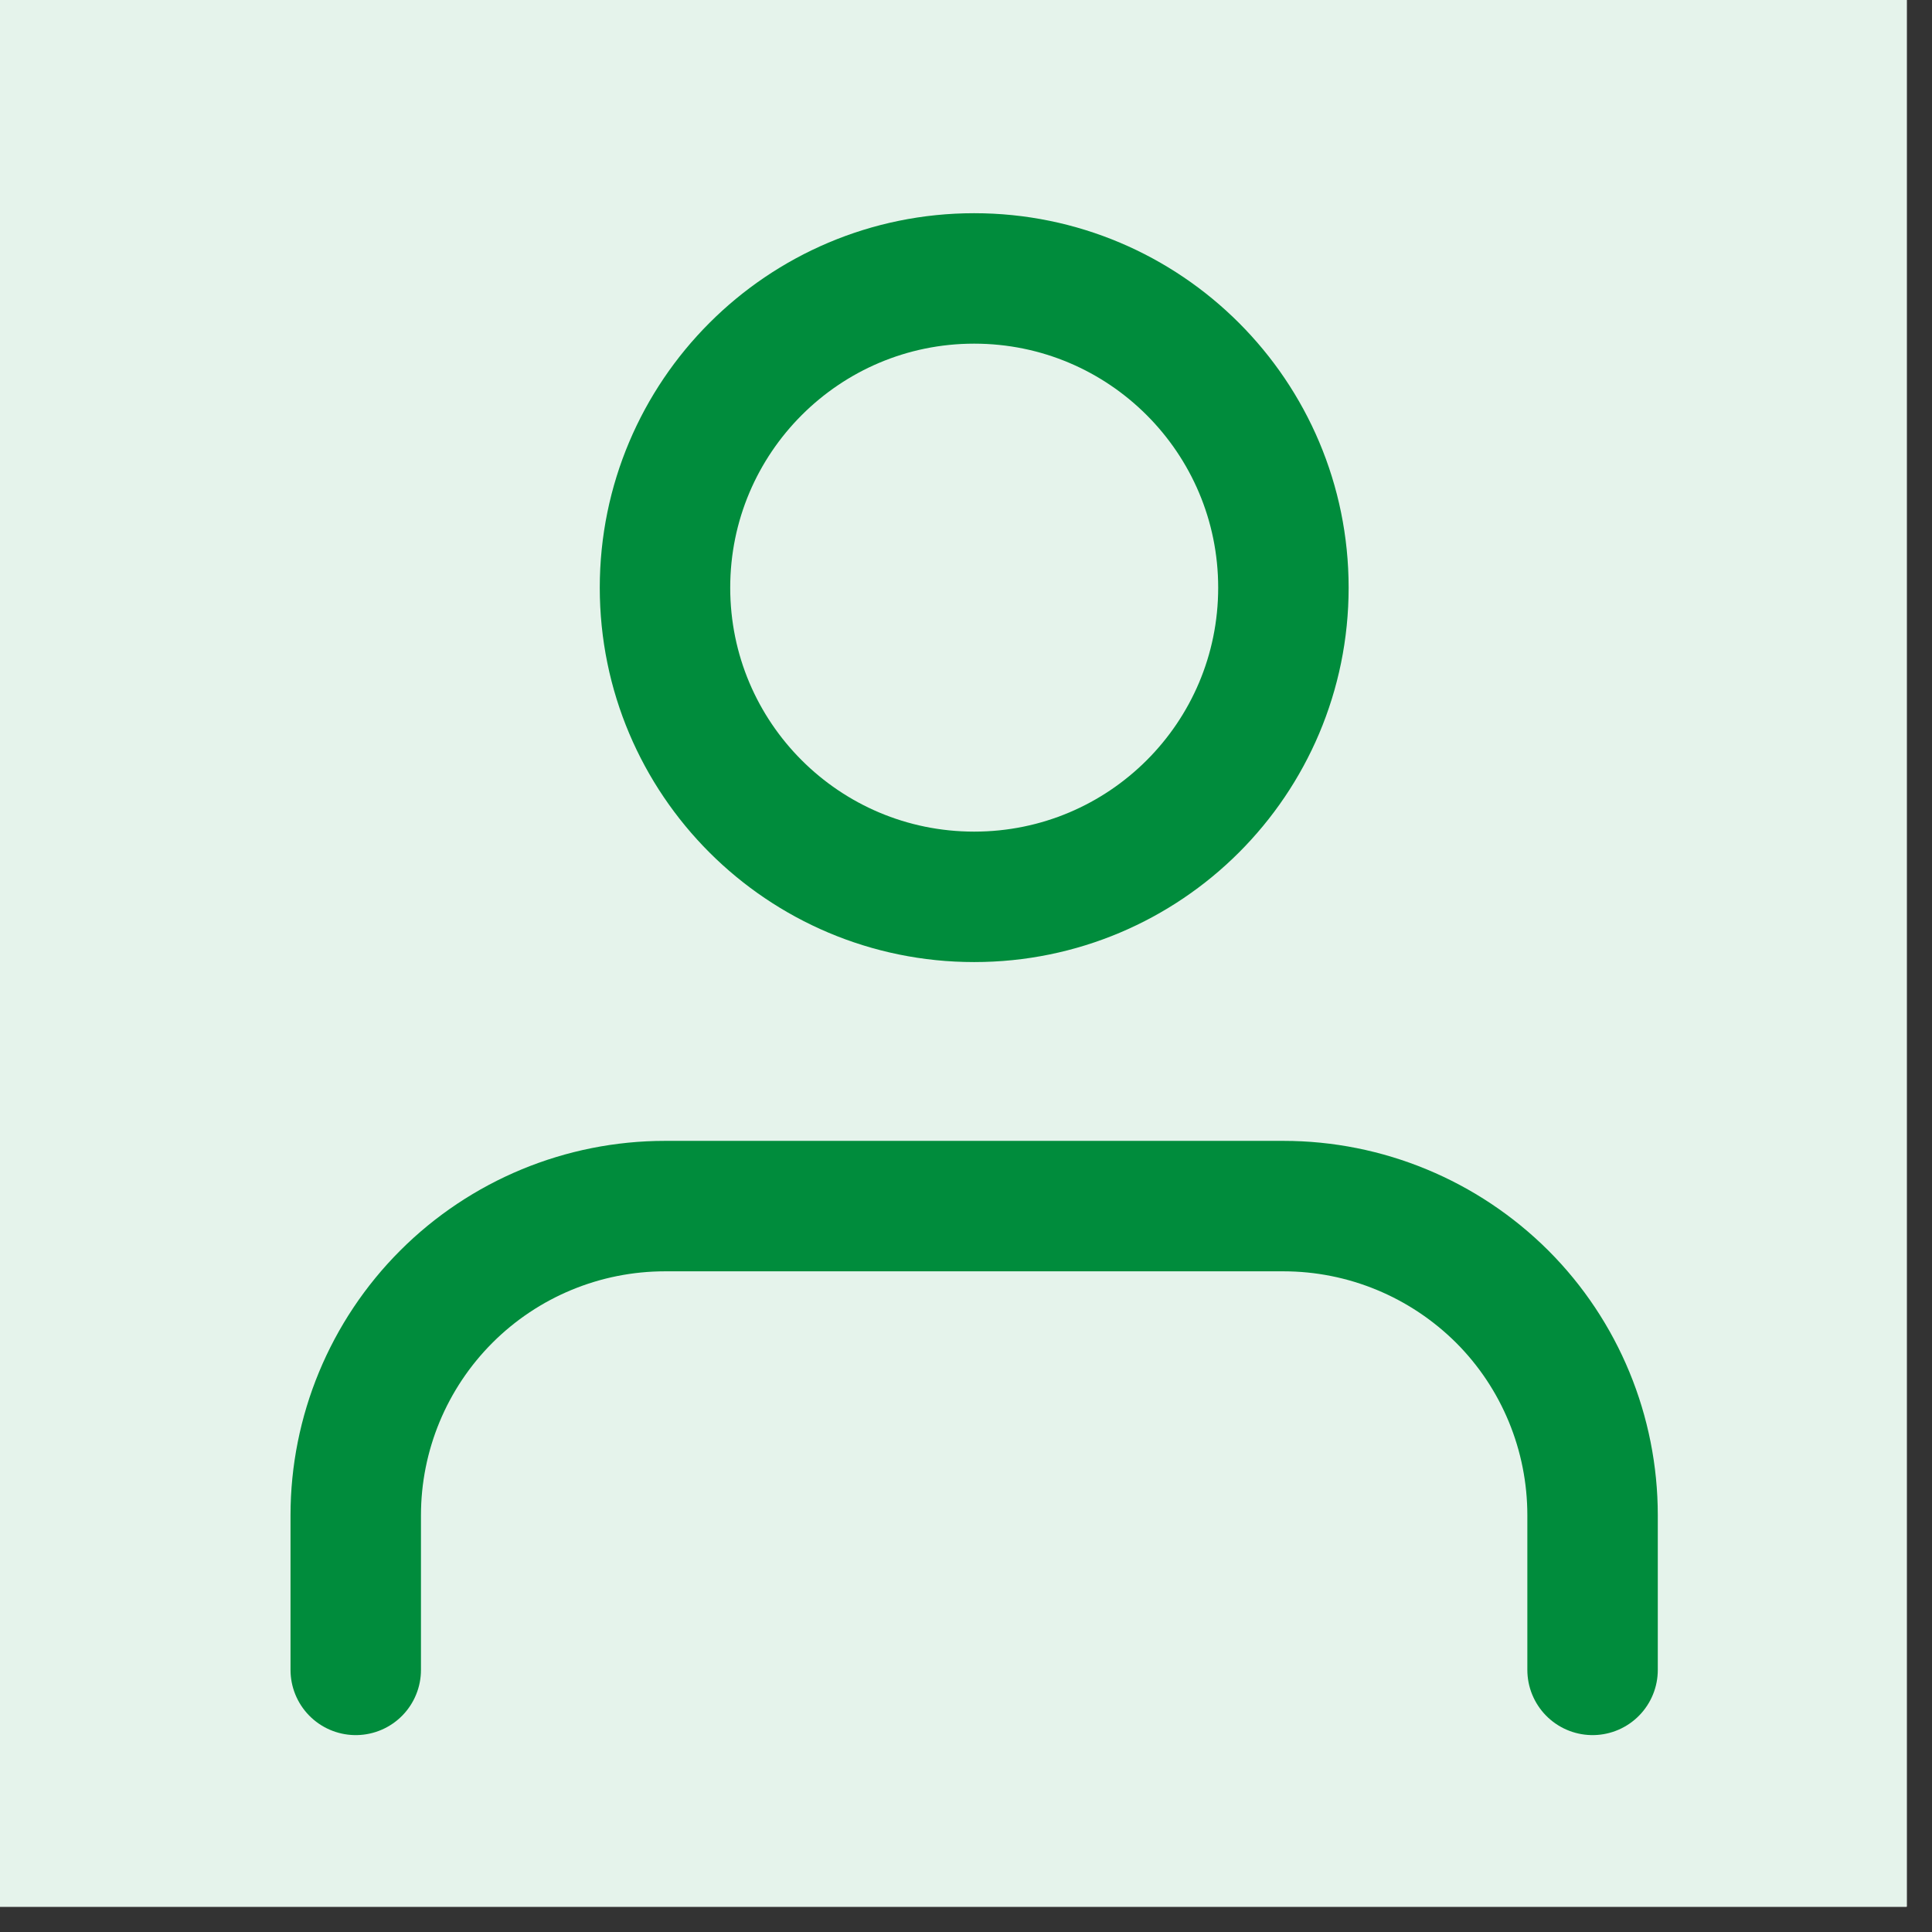 <svg xmlns="http://www.w3.org/2000/svg" xmlns:xlink="http://www.w3.org/1999/xlink" width="50" zoomAndPan="magnify" viewBox="0 0 37.5 37.5" height="50" preserveAspectRatio="xMidYMid meet" version="1.0"><rect x="0" y="0" width="37.5" height="37.5" fill="#333333" stroke="none"/><defs><clipPath id="ce4c4e2276"><path d="M 0 0 L 37.008 0 L 37.008 37.008 L 0 37.008 Z M 0 0 " clip-rule="nonzero"/></clipPath></defs><g clip-path="url(#ce4c4e2276)"><path fill="#ffffff" d="M 0 0 L 37.5 0 L 37.5 37.5 L 0 37.5 Z M 0 0 " fill-opacity="1" fill-rule="nonzero"/><path fill="#ffffff" d="M 0 0 L 37.5 0 L 37.5 37.5 L 0 37.5 Z M 0 0 " fill-opacity="1" fill-rule="nonzero"/><path fill="#e5f3eb" d="M 18.898 -14.852 C 20.004 -14.852 21.109 -14.797 22.207 -14.688 C 23.309 -14.578 24.398 -14.418 25.484 -14.203 C 26.57 -13.984 27.641 -13.719 28.695 -13.398 C 29.754 -13.074 30.793 -12.703 31.816 -12.281 C 32.836 -11.859 33.836 -11.387 34.809 -10.863 C 35.785 -10.344 36.73 -9.777 37.652 -9.164 C 38.57 -8.547 39.457 -7.891 40.312 -7.188 C 41.164 -6.488 41.984 -5.746 42.766 -4.965 C 43.547 -4.184 44.289 -3.367 44.988 -2.512 C 45.691 -1.656 46.348 -0.77 46.961 0.148 C 47.578 1.07 48.145 2.016 48.664 2.992 C 49.188 3.965 49.656 4.965 50.082 5.984 C 50.504 7.004 50.875 8.047 51.195 9.102 C 51.52 10.16 51.785 11.23 52 12.316 C 52.219 13.398 52.379 14.492 52.488 15.594 C 52.598 16.691 52.648 17.793 52.648 18.898 C 52.648 20.004 52.598 21.109 52.488 22.207 C 52.379 23.309 52.219 24.398 52 25.484 C 51.785 26.57 51.52 27.641 51.195 28.695 C 50.875 29.754 50.504 30.793 50.082 31.816 C 49.656 32.836 49.188 33.836 48.664 34.809 C 48.145 35.785 47.578 36.73 46.961 37.652 C 46.348 38.57 45.691 39.457 44.988 40.312 C 44.289 41.164 43.547 41.984 42.766 42.766 C 41.984 43.547 41.164 44.289 40.312 44.988 C 39.457 45.691 38.57 46.348 37.652 46.961 C 36.73 47.578 35.785 48.145 34.809 48.664 C 33.836 49.188 32.836 49.656 31.816 50.082 C 30.793 50.504 29.754 50.875 28.695 51.195 C 27.641 51.52 26.57 51.785 25.484 52 C 24.398 52.219 23.309 52.379 22.207 52.488 C 21.109 52.598 20.004 52.648 18.898 52.648 C 17.793 52.648 16.691 52.598 15.594 52.488 C 14.492 52.379 13.398 52.219 12.316 52 C 11.23 51.785 10.16 51.52 9.102 51.195 C 8.047 50.875 7.004 50.504 5.984 50.082 C 4.965 49.656 3.965 49.188 2.992 48.664 C 2.016 48.145 1.07 47.578 0.148 46.961 C -0.77 46.348 -1.656 45.691 -2.512 44.988 C -3.363 44.289 -4.184 43.547 -4.965 42.766 C -5.746 41.984 -6.488 41.164 -7.188 40.312 C -7.891 39.457 -8.547 38.57 -9.16 37.652 C -9.777 36.73 -10.344 35.785 -10.863 34.809 C -11.387 33.836 -11.859 32.836 -12.281 31.816 C -12.703 30.793 -13.074 29.754 -13.398 28.695 C -13.719 27.641 -13.984 26.57 -14.203 25.484 C -14.418 24.398 -14.578 23.309 -14.688 22.207 C -14.797 21.109 -14.852 20.004 -14.852 18.898 C -14.852 17.793 -14.797 16.691 -14.688 15.594 C -14.578 14.492 -14.418 13.398 -14.203 12.316 C -13.984 11.23 -13.719 10.16 -13.398 9.102 C -13.074 8.047 -12.703 7.004 -12.281 5.984 C -11.859 4.965 -11.387 3.965 -10.863 2.992 C -10.344 2.016 -9.777 1.07 -9.16 0.148 C -8.547 -0.77 -7.891 -1.656 -7.188 -2.512 C -6.488 -3.367 -5.746 -4.184 -4.965 -4.965 C -4.184 -5.746 -3.363 -6.488 -2.512 -7.188 C -1.656 -7.891 -0.77 -8.547 0.148 -9.164 C 1.07 -9.777 2.016 -10.344 2.992 -10.863 C 3.965 -11.387 4.965 -11.859 5.984 -12.281 C 7.004 -12.703 8.047 -13.074 9.102 -13.398 C 10.16 -13.719 11.23 -13.984 12.316 -14.203 C 13.398 -14.418 14.492 -14.578 15.594 -14.688 C 16.691 -14.797 17.793 -14.852 18.898 -14.852 Z M 18.898 -14.852 " fill-opacity="1" fill-rule="nonzero"/></g><path stroke-linecap="round" transform="matrix(1.688, 0, 0, 1.688, -14.85, -14.85)" fill="none" stroke-linejoin="round" d="M 27.11 27.999 L 27.11 26.221 C 27.11 25.279 26.738 24.374 26.071 23.707 C 25.402 23.041 24.499 22.666 23.555 22.666 L 16.444 22.666 C 15.501 22.666 14.596 23.041 13.93 23.707 C 13.263 24.374 12.888 25.279 12.888 26.221 L 12.888 27.999 " stroke="#008c3c" stroke-width="1.5" stroke-opacity="1" stroke-miterlimit="4"/><path stroke-linecap="round" transform="matrix(1.688, 0, 0, 1.688, -14.85, -14.85)" fill="none" stroke-linejoin="round" d="M 19.999 19.11 C 21.964 19.11 23.555 17.52 23.555 15.555 C 23.555 13.592 21.964 11.999 19.999 11.999 C 18.036 11.999 16.444 13.592 16.444 15.555 C 16.444 17.52 18.036 19.11 19.999 19.11 Z M 19.999 19.11 " stroke="#008c3c" stroke-width="1.5" stroke-opacity="1" stroke-miterlimit="4"/></svg>